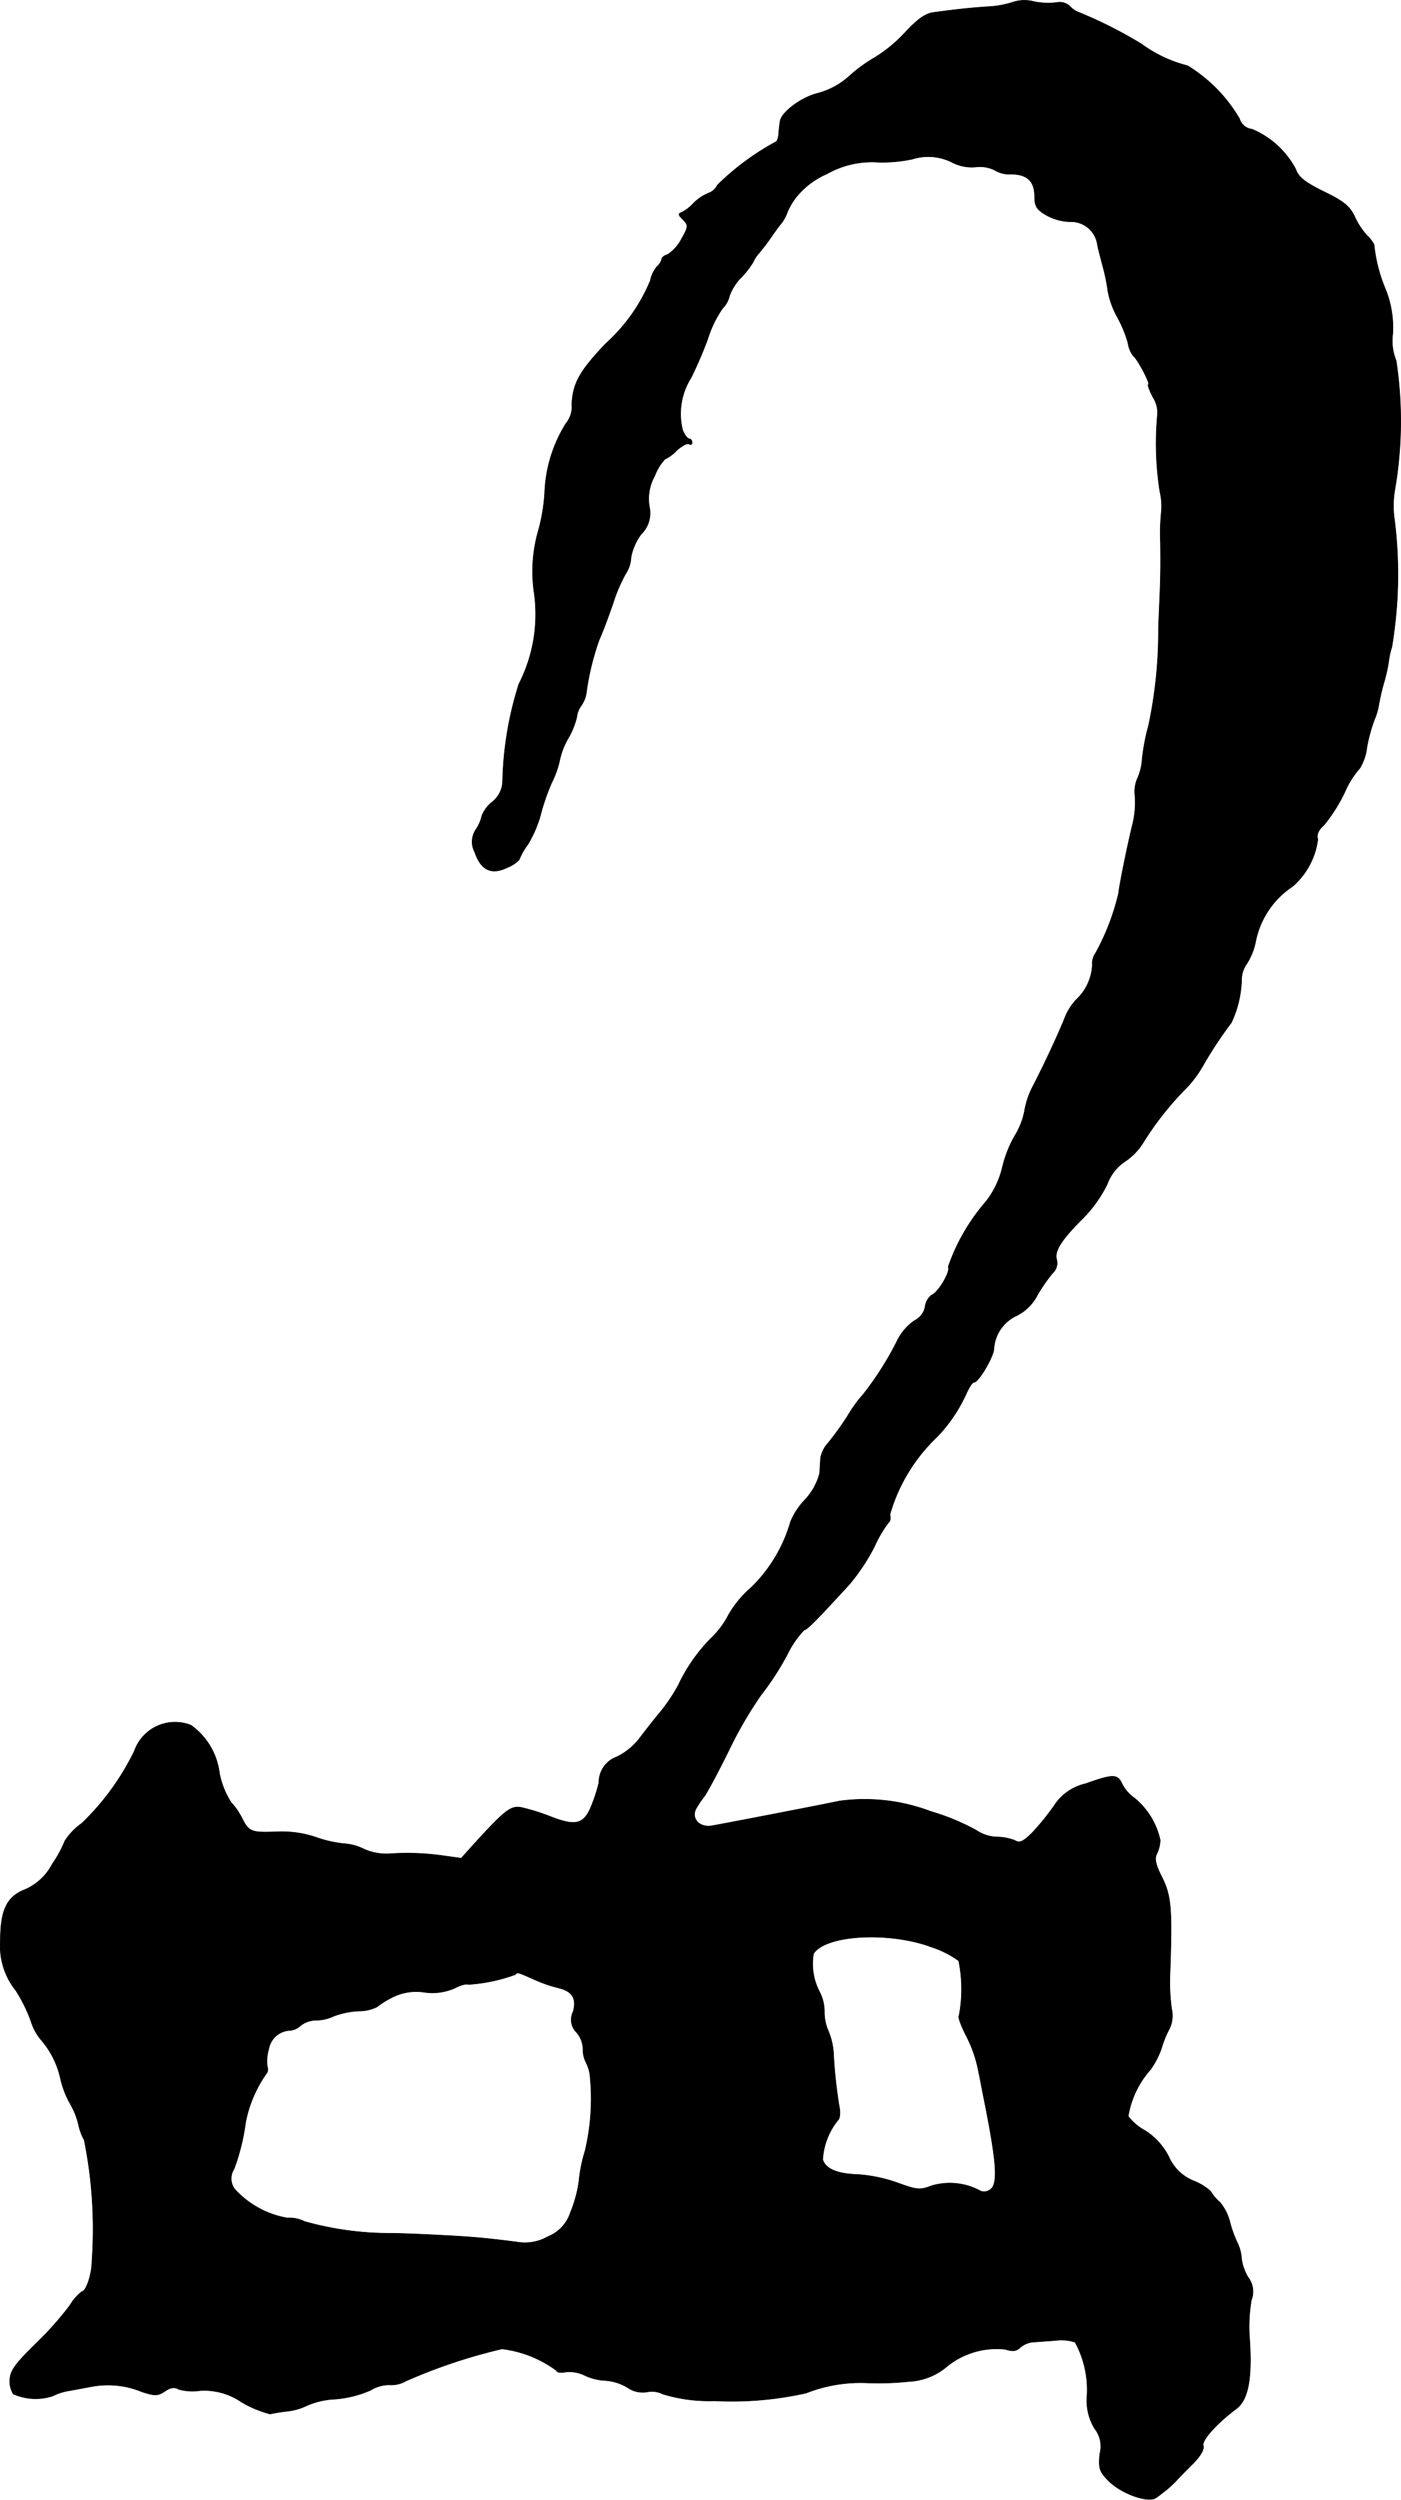 <?xml version="1.0" encoding="UTF-8"?>
<svg xmlns="http://www.w3.org/2000/svg"
     version="1.1"
     width="8.828mm"
     height="15.741mm"
     viewBox="0 0 25.025 44.619">
   <defs>
      <style type="text/css"><![CDATA[
      .a {
        stroke: #000;
        stroke-linecap: round;
        stroke-linejoin: round;
        stroke-width: 0.01px;
      }
    ]]></style>
   </defs>
   <path class="a"
         d="M18.088.039a1.667,1.667,0,0,1-.448.079c-.321.024-.515.042-.963.103-.145.018-.285.115-.515.363a2.587,2.587,0,0,1-.527.436,2.697,2.697,0,0,0-.46.333,1.355,1.355,0,0,1-.563.309c-.303.073-.66.345-.678.503-.006.036-.018.127-.024.206a.347.347,0,0,1-.036.151,4.611,4.611,0,0,0-1.06.781.281.281,0,0,1-.164.145.823.823,0,0,0-.26.176.738.738,0,0,1-.212.164c-.067.024-.067.048.024.133.097.103.097.121-.03.345a.736.736,0,0,1-.242.273c-.061.018-.109.055-.109.085a.296.296,0,0,1-.091.139.59.59,0,0,0-.115.248A3.115,3.115,0,0,1,10.82,6.132c-.472.497-.588.709-.606,1.09a.458.458,0,0,1-.103.333,2.503,2.503,0,0,0-.382,1.248,3.261,3.261,0,0,1-.121.697,2.625,2.625,0,0,0-.067,1.078A2.73,2.73,0,0,1,9.269,12.207a6.151,6.151,0,0,0-.291,1.732.483.483,0,0,1-.188.376.605.605,0,0,0-.182.242.72.72,0,0,1-.103.242.394.394,0,0,0-.024.412c.109.321.297.412.581.273a.584.584,0,0,0,.212-.139,1.102,1.102,0,0,1,.151-.267,2.13,2.13,0,0,0,.224-.509,3.92,3.92,0,0,1,.206-.6,1.681,1.681,0,0,0,.145-.412,1.31,1.31,0,0,1,.151-.382,1.363,1.363,0,0,0,.151-.376.433.433,0,0,1,.085-.212.533.533,0,0,0,.085-.212,4.626,4.626,0,0,1,.236-.969c.055-.115.157-.394.236-.618a2.892,2.892,0,0,1,.23-.545.576.576,0,0,0,.097-.297,1.004,1.004,0,0,1,.182-.412.527.527,0,0,0,.145-.497.843.843,0,0,1,.097-.545.911.911,0,0,1,.182-.297.691.691,0,0,0,.206-.151c.091-.085.194-.139.224-.121.03.024.055.006.055-.024,0-.036-.024-.067-.048-.067-.03,0-.085-.067-.121-.157a1.2,1.2,0,0,1,.151-.933,7.34,7.34,0,0,0,.297-.69,2.012,2.012,0,0,1,.267-.551.444.444,0,0,0,.121-.218.904.904,0,0,1,.212-.333,1.475,1.475,0,0,0,.212-.273.586.586,0,0,1,.109-.164c.055-.067.145-.182.194-.254s.139-.2.2-.273a.665.665,0,0,0,.103-.188,1.21,1.21,0,0,1,.157-.273,1.439,1.439,0,0,1,.557-.424,1.63,1.63,0,0,1,.927-.206,2.683,2.683,0,0,0,.594-.055.942.942,0,0,1,.709.055.767.767,0,0,0,.418.085.6.6,0,0,1,.345.055.517.517,0,0,0,.297.073c.285,0,.418.127.418.4,0,.17.036.23.2.327a.93.93,0,0,0,.424.121.476.476,0,0,1,.497.406c.018.097.067.279.103.412a3.488,3.488,0,0,1,.085.424,1.545,1.545,0,0,0,.164.454,2.261,2.261,0,0,1,.194.466.486.486,0,0,0,.097.236c.067.042.315.509.267.509-.018,0,.018.103.085.23a.51.51,0,0,1,.079.297,5.556,5.556,0,0,0,.042,1.381A1.185,1.185,0,0,1,20.747,9.112a3.665,3.665,0,0,0-.018.575c.006.606,0,.66-.036,1.508a8.115,8.115,0,0,1-.176,1.75,3.721,3.721,0,0,0-.115.6.989.989,0,0,1-.091.363.608.608,0,0,0-.036.309,1.643,1.643,0,0,1-.042.485c-.091.369-.236,1.078-.254,1.248a4.211,4.211,0,0,1-.412,1.066.319.319,0,0,0-.055.212.912.912,0,0,1-.291.618,1.002,1.002,0,0,0-.194.303c-.079.206-.351.806-.588,1.26a1.462,1.462,0,0,0-.139.424,1.344,1.344,0,0,1-.182.454,2.12,2.12,0,0,0-.218.569,1.608,1.608,0,0,1-.291.594,3.506,3.506,0,0,0-.672,1.163c.048.073-.176.46-.297.503a.313.313,0,0,0-.115.206.347.347,0,0,1-.188.248.934.934,0,0,0-.309.357,5.605,5.605,0,0,1-.606.957,2.471,2.471,0,0,0-.285.394,5.432,5.432,0,0,1-.345.478.535.535,0,0,0-.133.26c-.006.061-.012.182-.018.279a1.095,1.095,0,0,1-.26.472,1.264,1.264,0,0,0-.26.394,2.665,2.665,0,0,1-.697,1.169,1.915,1.915,0,0,0-.406.485,1.562,1.562,0,0,1-.309.418,3.012,3.012,0,0,0-.594.848,3.145,3.145,0,0,1-.321.478c-.103.121-.267.333-.369.466a1.148,1.148,0,0,1-.406.333.483.483,0,0,0-.321.46,2.949,2.949,0,0,1-.121.382c-.139.363-.279.406-.745.224a3.709,3.709,0,0,0-.527-.164c-.188-.03-.291.055-.854.672l-.212.236-.345-.048a4.589,4.589,0,0,0-.957-.03,1.002,1.002,0,0,1-.436-.085.931.931,0,0,0-.357-.097,2.174,2.174,0,0,1-.503-.115,1.922,1.922,0,0,0-.697-.097c-.454.018-.497,0-.618-.236a1.223,1.223,0,0,0-.2-.291,1.508,1.508,0,0,1-.206-.515,1.231,1.231,0,0,0-.509-.86.77.77,0,0,0-1.0.431l-.011.03a4.551,4.551,0,0,1-.939,1.29,1.127,1.127,0,0,0-.303.315,2.129,2.129,0,0,1-.224.412.997.997,0,0,1-.485.454c-.327.127-.442.363-.442.921a1.265,1.265,0,0,0,.273.878,2.731,2.731,0,0,1,.273.551.964.964,0,0,0,.17.321,1.577,1.577,0,0,1,.357.703,1.629,1.629,0,0,0,.176.454,1.388,1.388,0,0,1,.145.363.946.946,0,0,0,.103.279,8.039,8.039,0,0,1,.139,2.162c0,.224-.103.545-.182.545a.939.939,0,0,0-.218.254,5.897,5.897,0,0,1-.618.69c-.357.351-.442.472-.448.624a.412.412,0,0,0,.061.26.986.986,0,0,0,.703.036,1.041,1.041,0,0,1,.242-.085c.067-.012.267-.048.43-.079a1.586,1.586,0,0,1,.927.091c.23.073.279.073.406-.012.097-.067.176-.079.242-.036a.905.905,0,0,0,.388.024,1.177,1.177,0,0,1,.739.206,2.003,2.003,0,0,0,.509.212,2.947,2.947,0,0,1,.297-.048,1.081,1.081,0,0,0,.363-.103,1.429,1.429,0,0,1,.509-.115,1.958,1.958,0,0,0,.624-.157.644.644,0,0,1,.345-.097.506.506,0,0,0,.285-.067,9.69,9.69,0,0,1,1.72-.575,2.056,2.056,0,0,1,.975.388c0,.03.073.042.164.024a.625.625,0,0,1,.339.061.974.974,0,0,0,.363.091.899.899,0,0,1,.394.121.475.475,0,0,0,.351.085.428.428,0,0,1,.285.036,2.853,2.853,0,0,0,.921.121,6.073,6.073,0,0,0,1.641-.139,2.646,2.646,0,0,1,1.072-.182,5.101,5.101,0,0,0,.763-.024,1.133,1.133,0,0,0,.648-.242,1.409,1.409,0,0,1,1.072-.333c.133.042.194.036.267-.03a.4.4,0,0,1,.218-.097c.073-.006.254-.018.406-.03a.816.816,0,0,1,.357.03,1.773,1.773,0,0,1,.212.987.956.956,0,0,0,.139.557.51.51,0,0,1,.091.448c-.024.266-.006.315.151.478.23.236.727.412.86.303.055-.036.133-.103.176-.133a2.172,2.172,0,0,0,.182-.17c.055-.061.194-.2.309-.315.127-.133.188-.242.17-.303-.036-.091.23-.394.594-.666.206-.157.279-.527.236-1.211A2.829,2.829,0,0,1,22.352,41.056a.42.42,0,0,0-.061-.412.874.874,0,0,1-.115-.333.765.765,0,0,0-.085-.303,2.139,2.139,0,0,1-.127-.363.865.865,0,0,0-.176-.339.752.752,0,0,1-.164-.194,1.016,1.016,0,0,0-.309-.188.808.808,0,0,1-.436-.424,1.192,1.192,0,0,0-.418-.466.97.97,0,0,1-.309-.26,1.659,1.659,0,0,1,.4-.836,1.475,1.475,0,0,0,.194-.376,1.931,1.931,0,0,1,.127-.321.534.534,0,0,0,.055-.382,3.459,3.459,0,0,1-.03-.618c.042-1.157.024-1.399-.139-1.726-.121-.236-.139-.339-.097-.424a.578.578,0,0,0,.061-.248,1.337,1.337,0,0,0-.454-.745.69.69,0,0,1-.224-.254c-.085-.182-.157-.182-.654-.006a.906.906,0,0,0-.563.394,4.52,4.52,0,0,1-.376.466c-.176.176-.236.206-.327.151a.954.954,0,0,0-.327-.061.686.686,0,0,1-.363-.121,4.048,4.048,0,0,0-.806-.333,3.337,3.337,0,0,0-1.629-.188c-.406.085-1.817.357-2.277.442-.224.042-.382-.127-.291-.303a1.796,1.796,0,0,1,.151-.224c.042-.054.242-.424.436-.818a7.255,7.255,0,0,1,.569-.981A5.055,5.055,0,0,0,14.054,29.548a1.775,1.775,0,0,1,.309-.454c.048,0,.206-.157.812-.818a3.627,3.627,0,0,0,.442-.666,2.182,2.182,0,0,1,.26-.442c.024-.012.036-.073.018-.133a3.081,3.081,0,0,1,.848-1.393,2.761,2.761,0,0,0,.521-.775c.048-.103.103-.194.133-.194.085,0,.357-.466.357-.606a.698.698,0,0,1,.4-.581.84.84,0,0,0,.376-.369,2.796,2.796,0,0,1,.273-.394.246.246,0,0,0,.073-.236c-.048-.151.079-.357.472-.745a2.379,2.379,0,0,0,.43-.606.819.819,0,0,1,.309-.4,1.119,1.119,0,0,0,.309-.303,5.577,5.577,0,0,1,.745-.963,1.991,1.991,0,0,0,.339-.436,7.293,7.293,0,0,1,.515-.781,1.936,1.936,0,0,0,.182-.745.5.5,0,0,1,.091-.303,1.175,1.175,0,0,0,.157-.382,1.534,1.534,0,0,1,.66-.999,1.333,1.333,0,0,0,.454-.842c-.024-.085.006-.164.109-.254a2.964,2.964,0,0,0,.369-.581,1.602,1.602,0,0,1,.273-.436.934.934,0,0,0,.127-.382,2.997,2.997,0,0,1,.133-.485,1.038,1.038,0,0,0,.079-.273c.018-.091.055-.273.097-.406a2.916,2.916,0,0,0,.079-.363,1.313,1.313,0,0,1,.055-.248,7.836,7.836,0,0,0,.048-2.283,1.688,1.688,0,0,1,.006-.527,7.19,7.19,0,0,0,.024-2.308.936.936,0,0,1-.061-.478,1.815,1.815,0,0,0-.133-.806,2.764,2.764,0,0,1-.2-.787.618.618,0,0,0-.127-.164,1.309,1.309,0,0,1-.224-.345c-.085-.176-.194-.267-.545-.436-.345-.17-.454-.26-.503-.4a1.567,1.567,0,0,0-.781-.715.263.263,0,0,1-.224-.188,2.718,2.718,0,0,0-.927-.945,2.365,2.365,0,0,1-.824-.388A7.856,7.856,0,0,0,19.287.226a.433.433,0,0,1-.176-.115.264.264,0,0,0-.236-.067,1.239,1.239,0,0,1-.412-.018A.66.66,0,0,0,18.088.039ZM16.634,34.751a1.794,1.794,0,0,1,.491.248,2.549,2.549,0,0,1,.006.981c-.024.018.036.176.121.345a2.319,2.319,0,0,1,.206.551c.03.133.079.394.115.575.224,1.114.254,1.496.133,1.617a.184.184,0,0,1-.188.042,1.135,1.135,0,0,0-.872-.097c-.212.079-.254.079-.606-.048a2.66,2.66,0,0,0-.709-.151c-.376-.012-.581-.097-.636-.267a1.24,1.24,0,0,1,.267-.697c.036-.024.048-.115.036-.206a8.381,8.381,0,0,1-.109-.981,1.222,1.222,0,0,0-.091-.406.84.84,0,0,1-.073-.351.771.771,0,0,0-.085-.351,1.084,1.084,0,0,1-.109-.684C14.751,34.533,15.877,34.472,16.634,34.751Zm-7.105.575a2.449,2.449,0,0,0,.424.151c.267.061.351.182.285.43a.318.318,0,0,0,.067.376.483.483,0,0,1,.109.285.512.512,0,0,0,.055.248.673.673,0,0,1,.073.273,3.996,3.996,0,0,1-.091,1.302,2.661,2.661,0,0,0-.109.539,2.271,2.271,0,0,1-.151.557.693.693,0,0,1-.406.436.82.82,0,0,1-.497.103c-.612-.079-.818-.097-1.375-.127-.333-.018-.757-.036-.939-.036a5.615,5.615,0,0,1-1.538-.212.577.577,0,0,0-.303-.061,1.65,1.65,0,0,1-.945-.521.318.318,0,0,1-.006-.357,3.835,3.835,0,0,0,.206-.836,2.257,2.257,0,0,1,.363-.854.127.127,0,0,0,.024-.133A.725.725,0,0,1,4.799,36.58a.402.402,0,0,1,.388-.339A.321.321,0,0,0,5.375,36.15a.473.473,0,0,1,.273-.091.731.731,0,0,0,.315-.073,1.495,1.495,0,0,1,.436-.091.733.733,0,0,0,.333-.073,1.606,1.606,0,0,1,.273-.17.943.943,0,0,1,.581-.091.988.988,0,0,0,.533-.073c.103-.055.218-.085.242-.067a2.985,2.985,0,0,0,.842-.176C9.245,35.199,9.239,35.199,9.53,35.326Z"/>
</svg>
